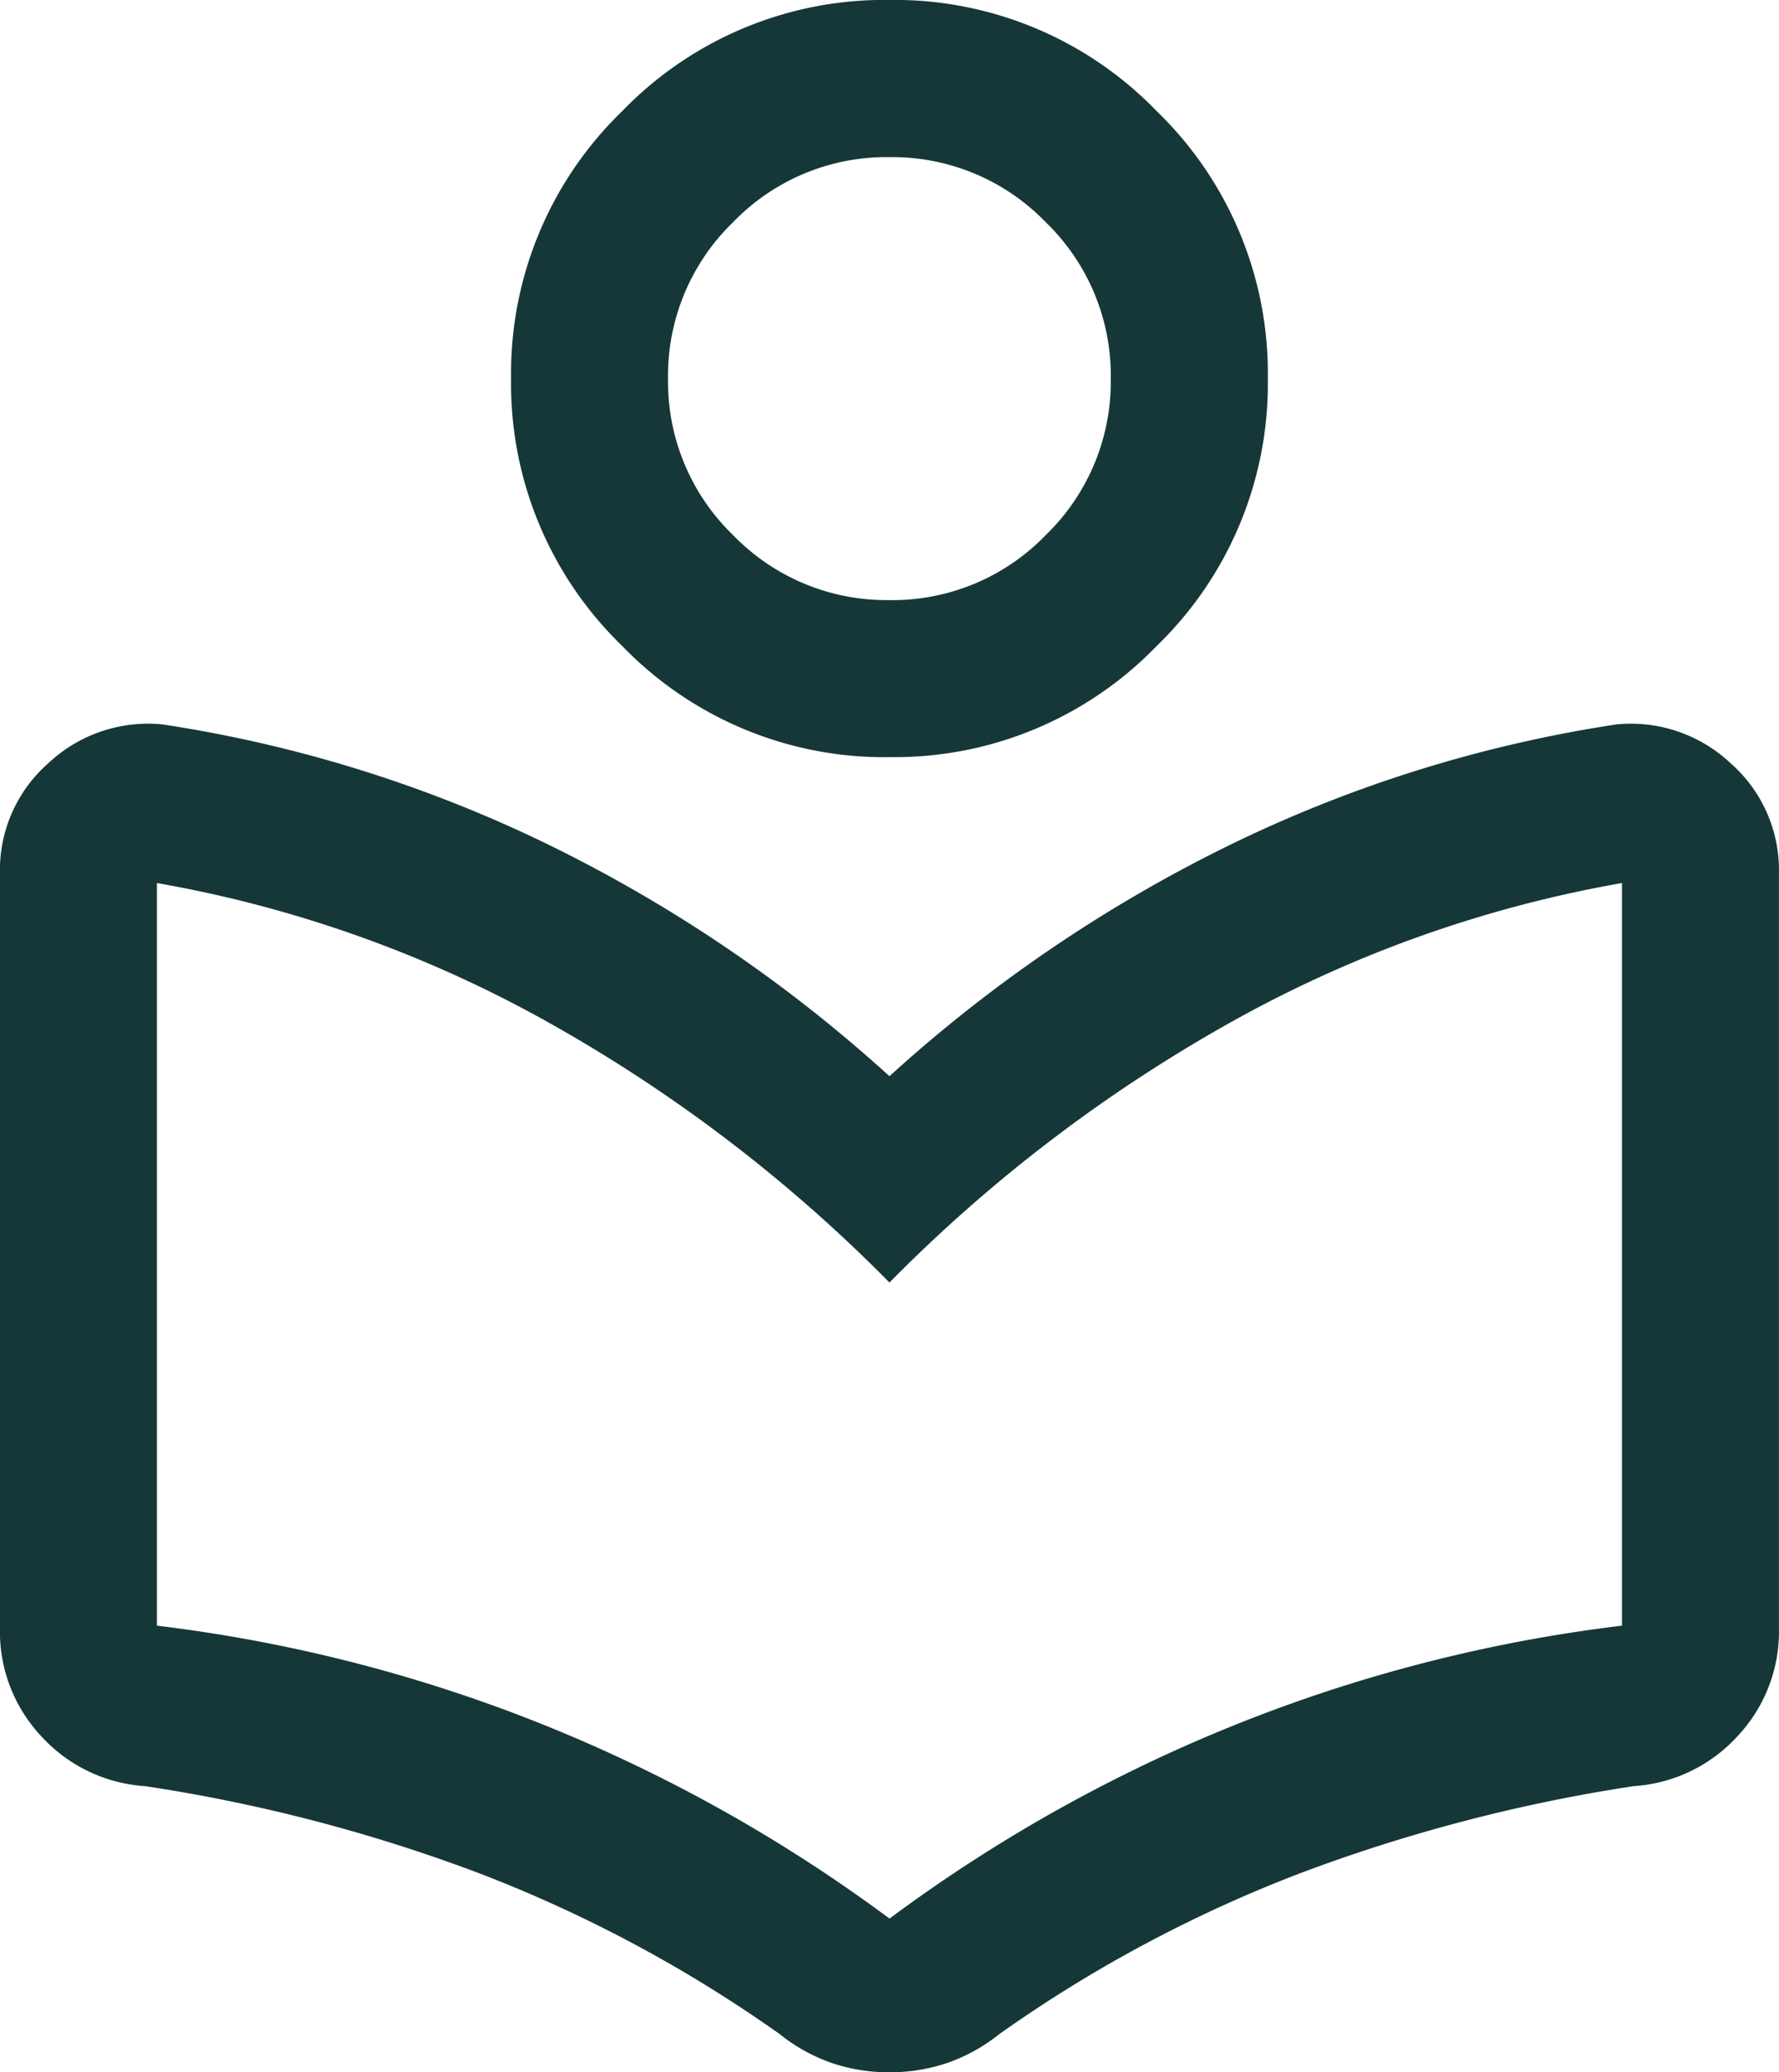 <?xml version="1.0" encoding="UTF-8"?>
<svg xmlns="http://www.w3.org/2000/svg" width="36.612" height="42.622" viewBox="0 0 36.612 42.622">
  <path id="local_library_FILL0_wght300_GRAD0_opsz24" d="M140-864.193v-15.544a2.924,2.924,0,0,1,.994-2.255,3,3,0,0,1,2.348-.8,27.543,27.543,0,0,1,8,2.5,30.011,30.011,0,0,1,6.964,4.736,30.011,30.011,0,0,1,6.964-4.736,27.544,27.544,0,0,1,8-2.5,3,3,0,0,1,2.348.8,2.924,2.924,0,0,1,.994,2.255v15.544a3.143,3.143,0,0,1-.851,2.21,3.168,3.168,0,0,1-2.139,1.029,33.942,33.942,0,0,0-6.852,1.787,27.994,27.994,0,0,0-6.206,3.315,3.59,3.59,0,0,1-1.07.592,3.668,3.668,0,0,1-1.189.191,3.654,3.654,0,0,1-1.187-.191,3.6,3.6,0,0,1-1.068-.592,28.079,28.079,0,0,0-6.2-3.315,33.686,33.686,0,0,0-6.863-1.787,3.169,3.169,0,0,1-2.139-1.029A3.143,3.143,0,0,1,140-864.193Zm18.306,5.964a31.814,31.814,0,0,1,7.215-4.026,31.455,31.455,0,0,1,7.861-2v-15.274a25.469,25.469,0,0,0-7.892,2.775,31.349,31.349,0,0,0-7.184,5.442,31.348,31.348,0,0,0-7.184-5.442,25.468,25.468,0,0,0-7.892-2.775v15.274a31.455,31.455,0,0,1,7.861,2A31.813,31.813,0,0,1,158.307-858.23Zm0-23.889a7.5,7.5,0,0,1-5.5-2.287,7.5,7.5,0,0,1-2.287-5.5,7.5,7.5,0,0,1,2.287-5.5,7.5,7.5,0,0,1,5.5-2.287,7.5,7.5,0,0,1,5.5,2.287,7.5,7.5,0,0,1,2.287,5.5,7.5,7.5,0,0,1-2.287,5.5A7.5,7.5,0,0,1,158.307-882.119Zm0-3.23a4.385,4.385,0,0,0,3.217-1.338,4.389,4.389,0,0,0,1.338-3.218,4.385,4.385,0,0,0-1.339-3.217,4.389,4.389,0,0,0-3.218-1.338,4.385,4.385,0,0,0-3.217,1.339,4.389,4.389,0,0,0-1.338,3.218,4.385,4.385,0,0,0,1.339,3.217A4.389,4.389,0,0,0,158.308-885.349ZM158.307-889.9ZM158.307-871.317Z" transform="translate(-140.001 897.691)" fill="#163737"></path>
</svg>
